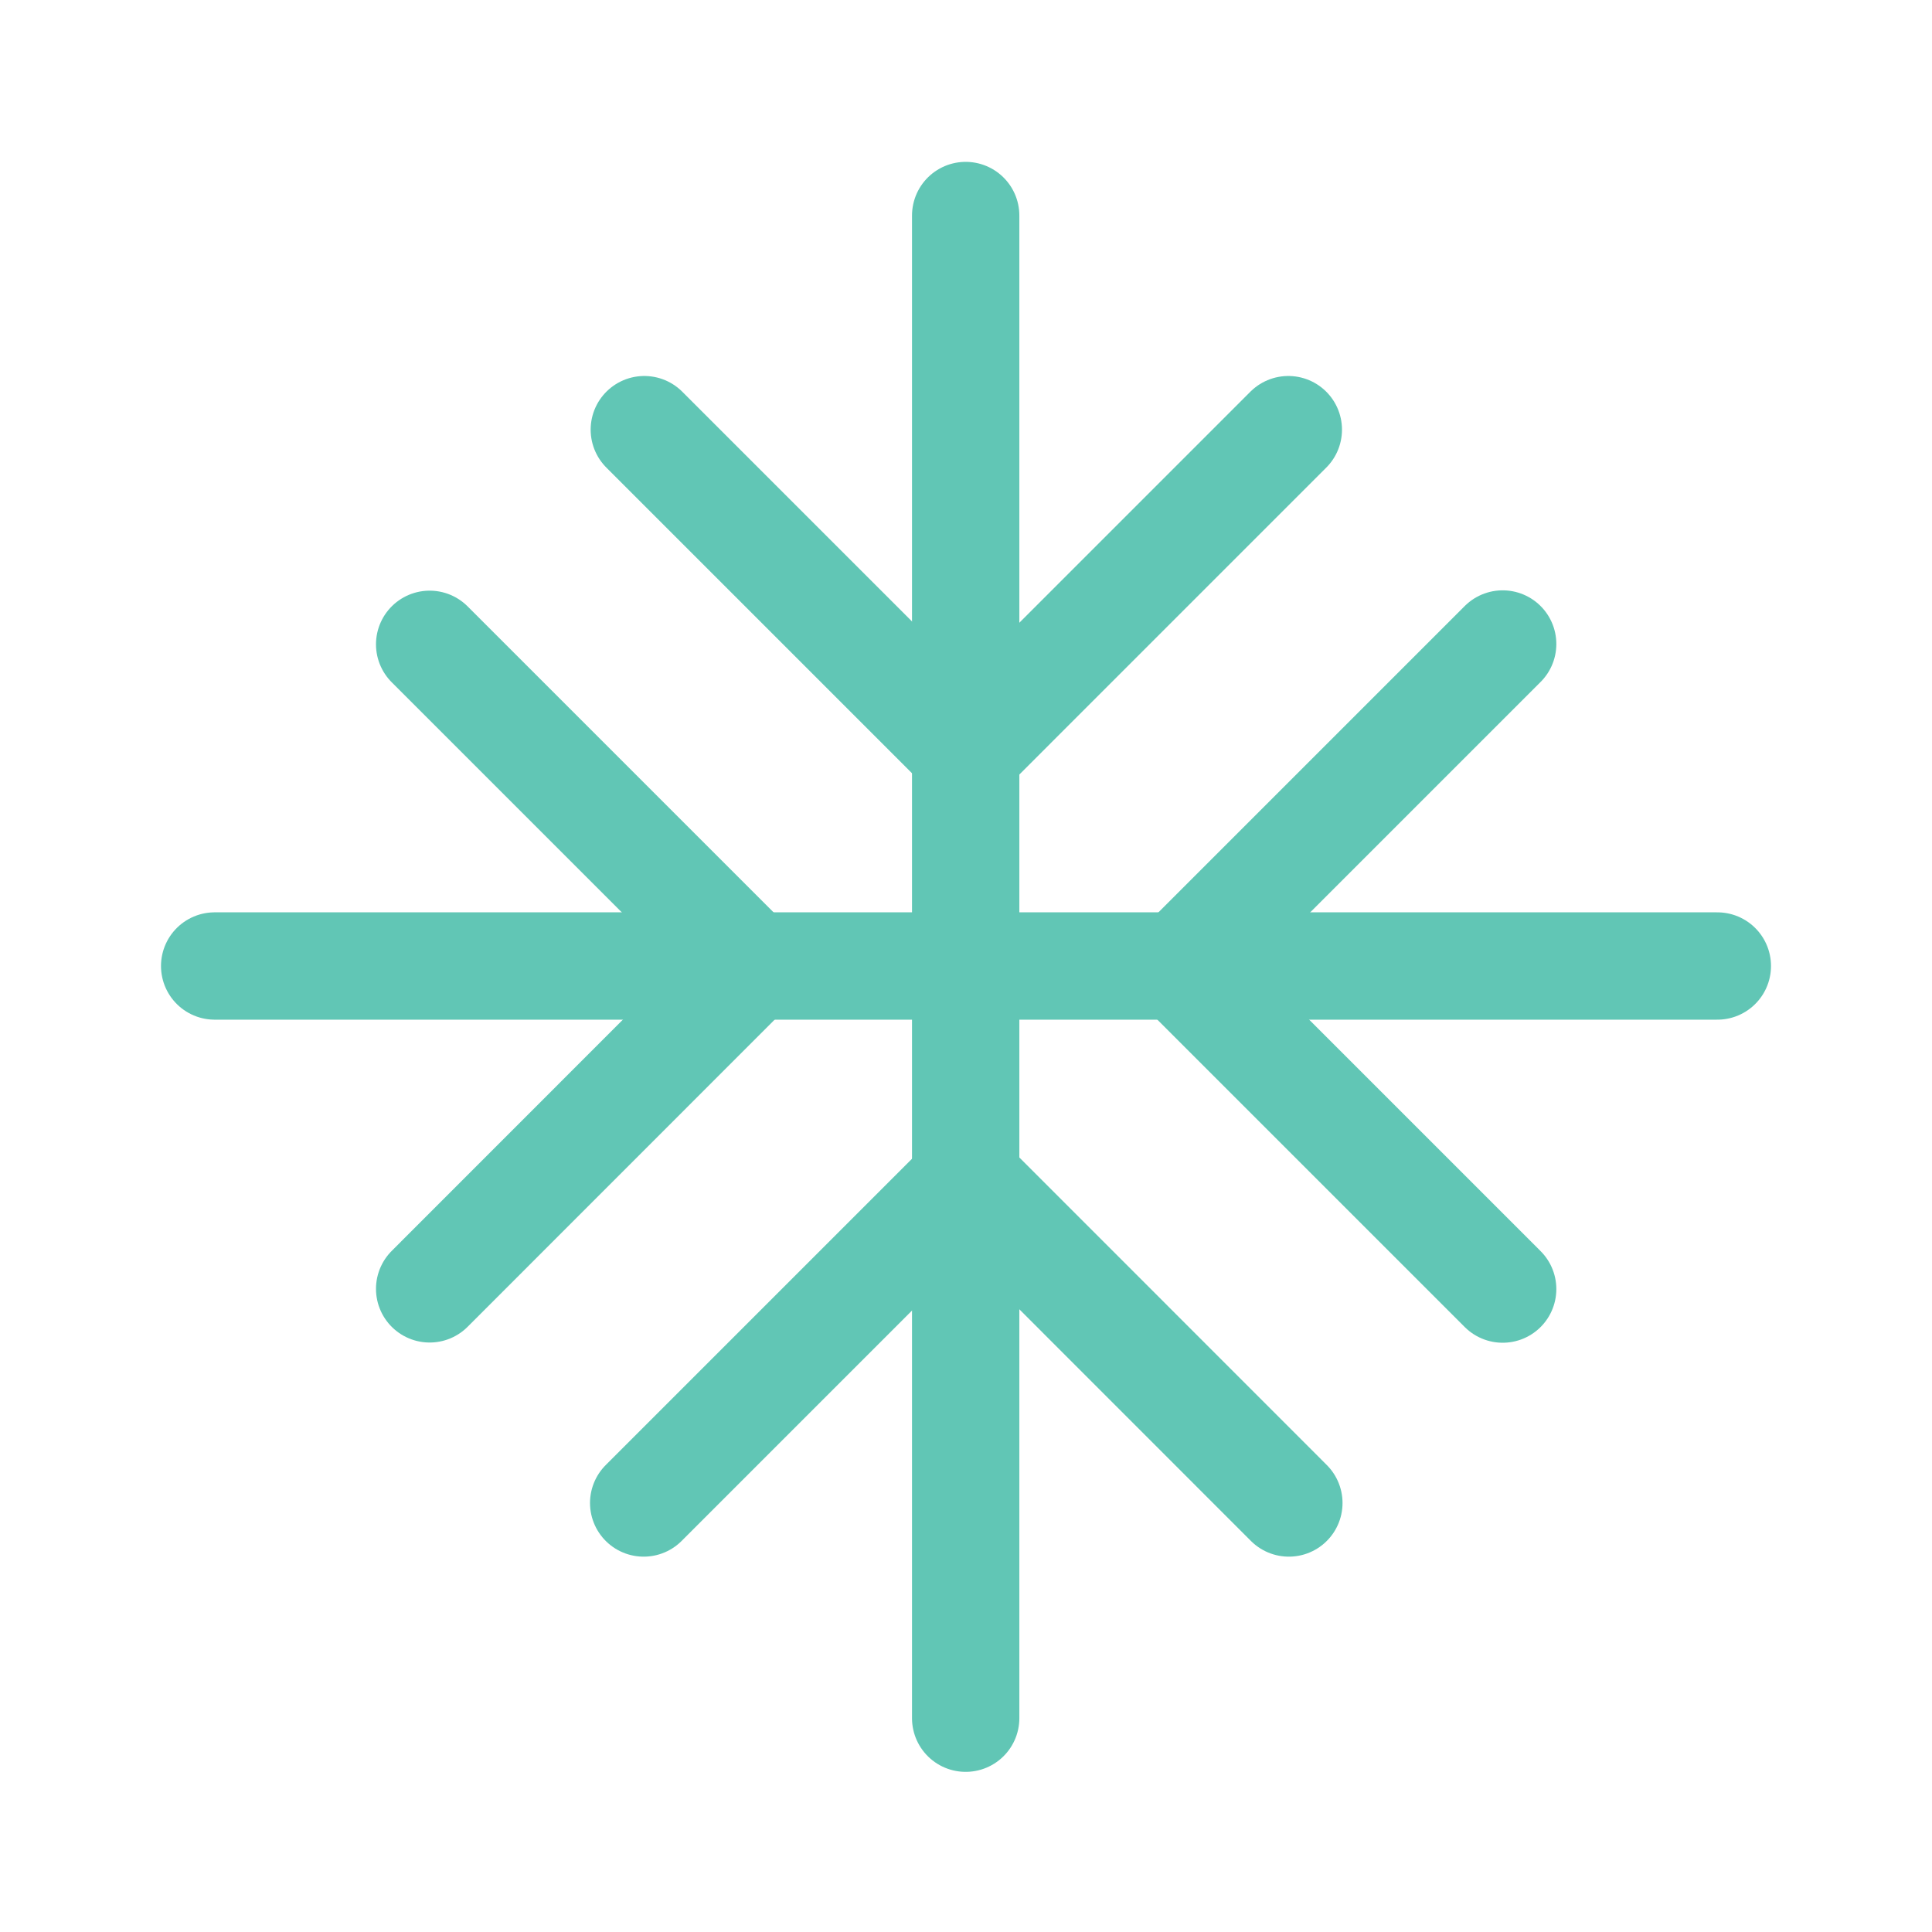 <svg width="18" height="18" viewBox="0 0 18 18" fill="none" xmlns="http://www.w3.org/2000/svg">
<path d="M2 9L16 9" stroke="#61C6B5" stroke-linecap="round"/>
<path d="M14 6L10.995 9.005L14 12.01" stroke="#61C6B5" stroke-linecap="round"/>
<path d="M4.003 6.003L7.005 9.005L4.003 12.008" stroke="#61C6B5" stroke-linecap="round"/>
<path d="M8.997 16.008L8.997 2.008" stroke="#61C6B5" stroke-linecap="round"/>
<path d="M6.003 4.003L9.003 7.003L12.003 4.003" stroke="#61C6B5" stroke-linecap="round"/>
<path d="M5.997 14.003L9.003 10.997L12.008 14.003" stroke="#61C6B5" stroke-linecap="round"/>
</svg>
